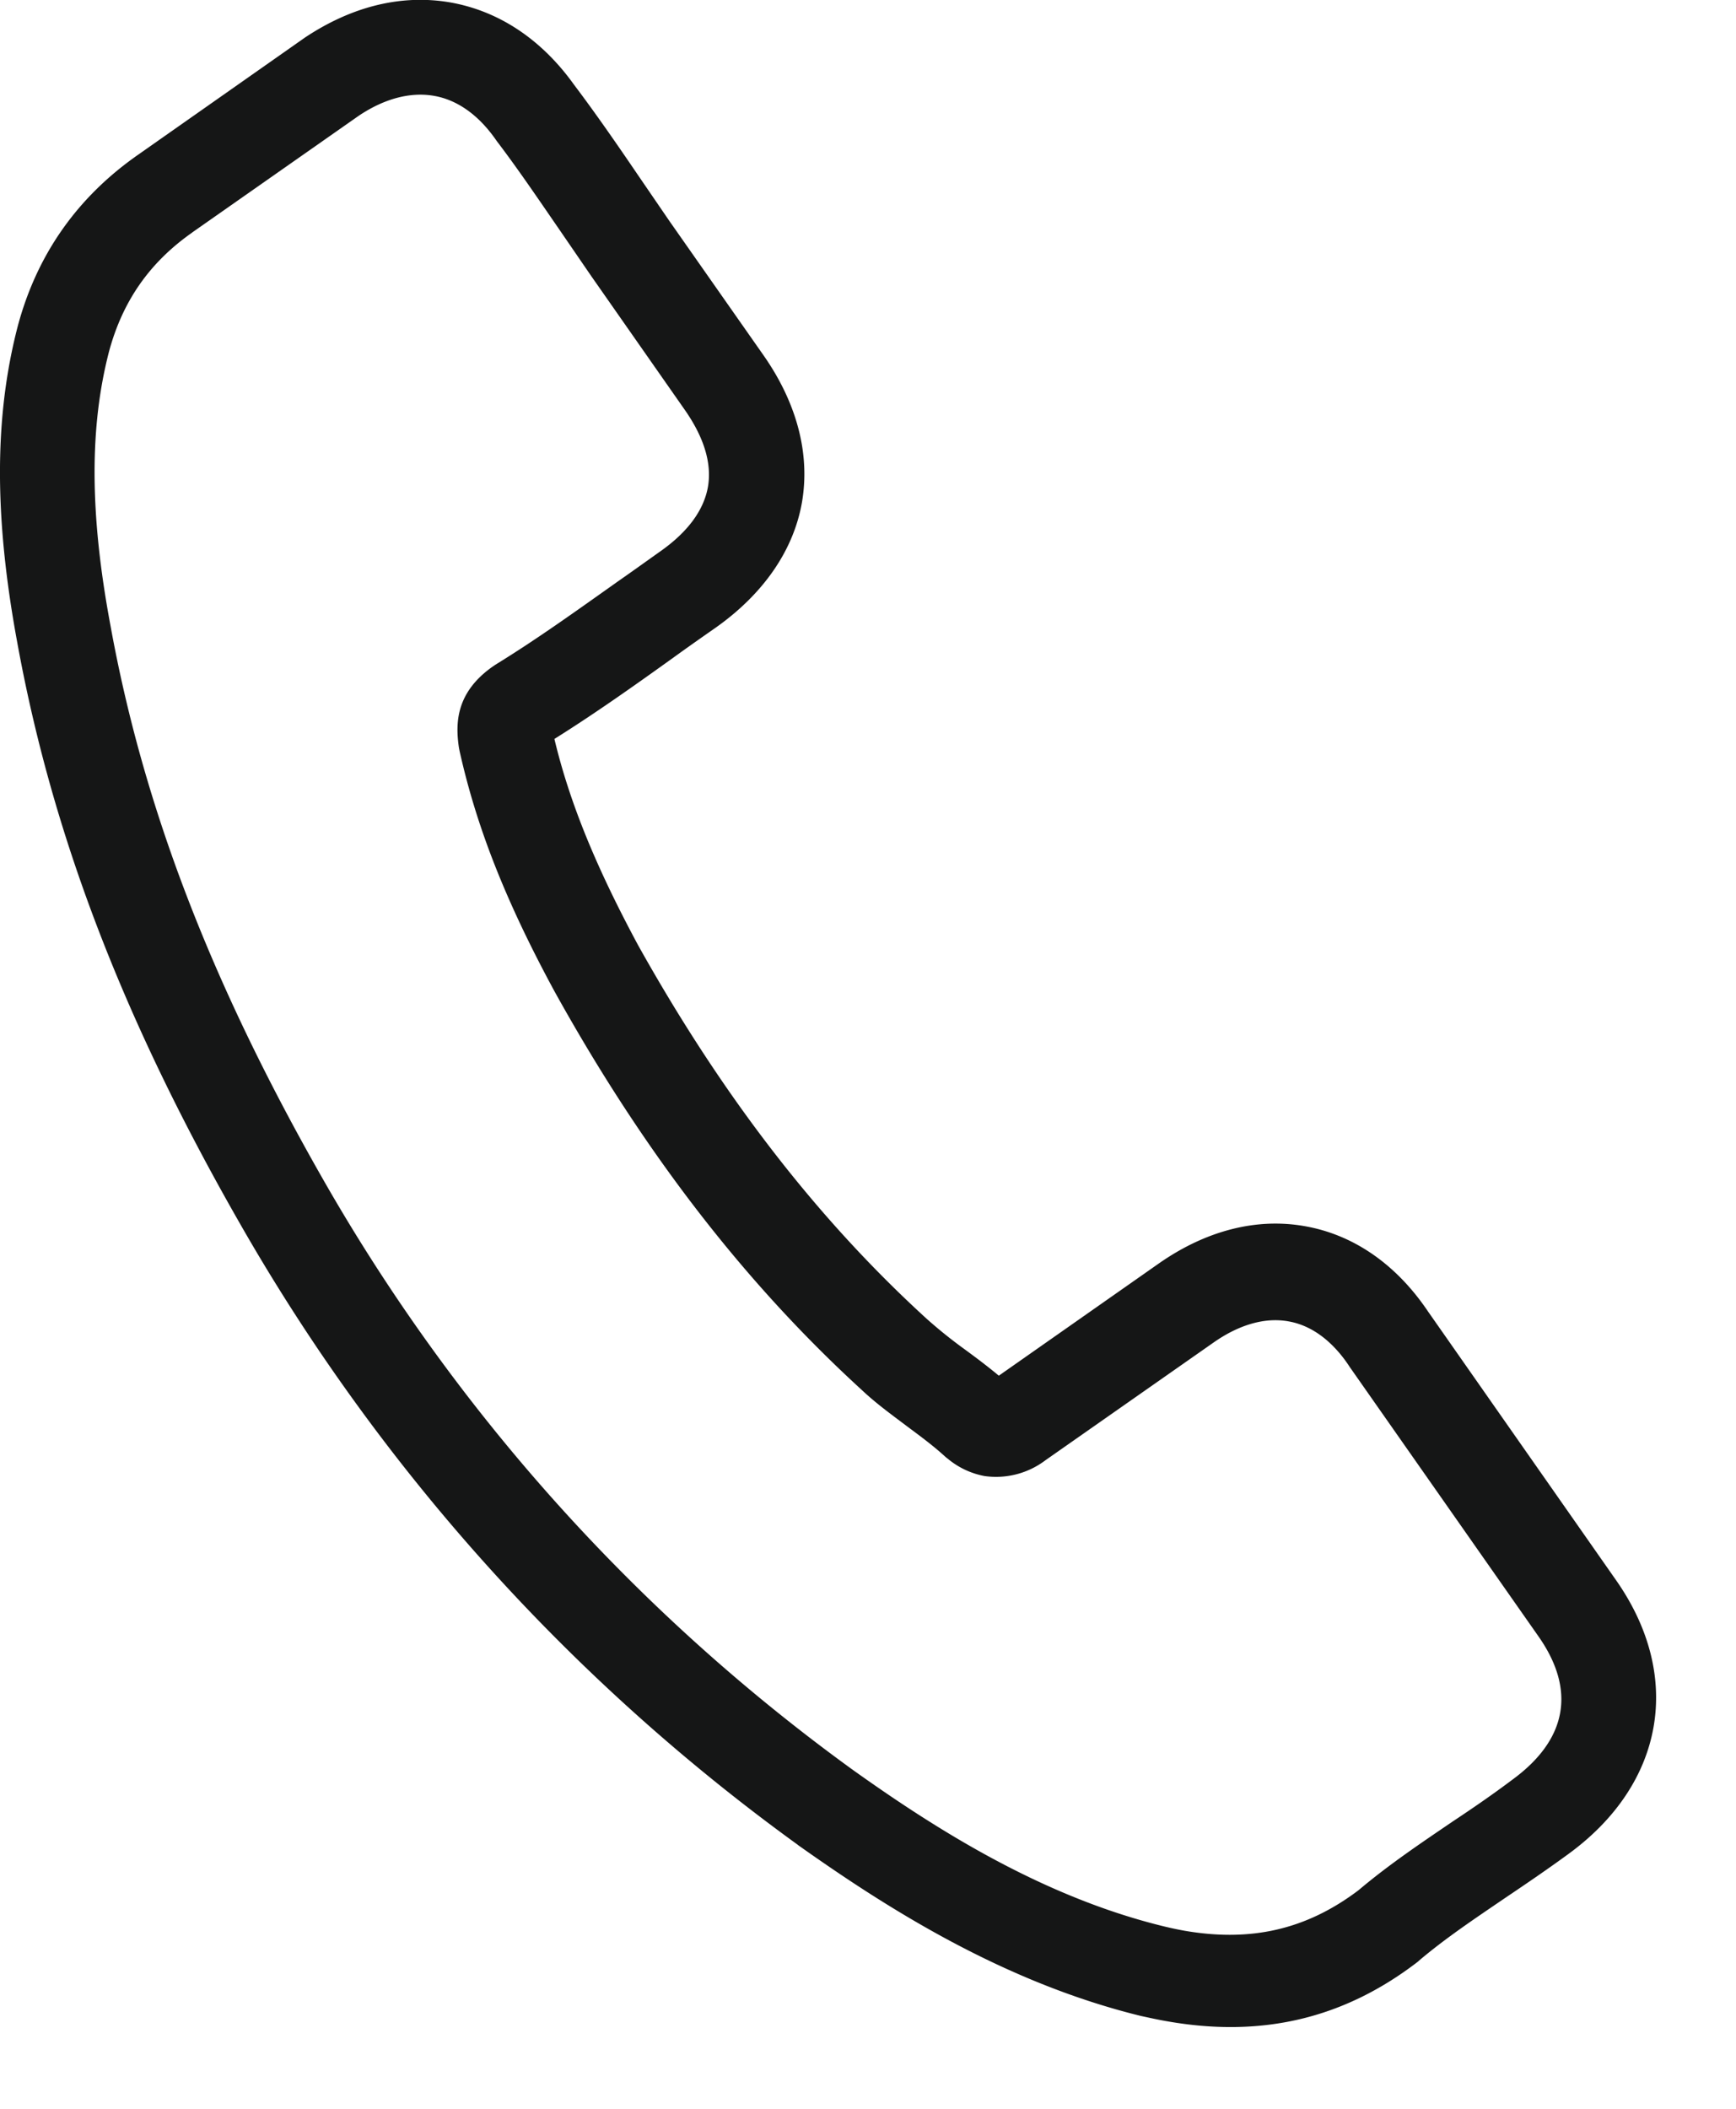 <svg xmlns="http://www.w3.org/2000/svg" width="14" height="17" viewBox="0 0 14 17"><g><g><path fill="#151616" d="M1.55 1.874l1.342-.94c.208-.14.42-.195.61-.161.187.033.361.155.504.364.172.226.33.46.501.708l.262.382.752 1.075c.157.224.221.434.188.624-.034.19-.166.367-.39.523-.111.079-.224.16-.336.238-.336.238-.65.464-.99.673l-.019.013c-.299.21-.302.459-.273.654l.005.026c.136.61.369 1.207.767 1.941.72 1.298 1.534 2.35 2.481 3.215.117.11.246.202.366.293.112.083.215.16.305.243l.03.024a.65.65 0 0 0 .284.13.66.66 0 0 0 .493-.128l1.35-.945c.208-.147.418-.208.608-.174.233.04.398.218.495.368l1.523 2.173c.303.433.23.832-.213 1.155-.153.115-.311.224-.48.336-.251.171-.513.346-.758.553-.42.318-.87.422-1.413.326a2.802 2.802 0 0 1-.159-.034c-.994-.242-1.86-.8-2.503-1.258A15.147 15.147 0 0 1 2.6 9.498C1.7 7.92 1.155 6.501.89 5.038c-.168-.9-.168-1.6-.01-2.207.109-.402.325-.715.671-.957zm4.883 12.998c.7.496 1.645 1.105 2.77 1.38.07.015.136.03.207.042.763.135 1.423-.02 2.018-.475.004-.003.011-.008.015-.013.216-.183.452-.34.7-.509.168-.113.34-.23.508-.353.773-.565.925-1.43.382-2.205l-1.517-2.167c-.256-.38-.6-.618-.992-.687-.392-.07-.8.036-1.178.3l-1.291.905c-.091-.076-.186-.147-.276-.213a3.847 3.847 0 0 1-.304-.244c-.888-.81-1.65-1.798-2.33-3.015-.34-.632-.552-1.15-.674-1.661.335-.21.652-.435.96-.656.109-.079.22-.157.332-.235.39-.273.635-.625.704-1.014.068-.39-.039-.804-.314-1.194L5.4 1.784l-.256-.374c-.166-.244-.34-.496-.514-.726C4.369.319 4.026.09 3.634.02c-.39-.068-.792.028-1.175.283L1.11 1.25c-.49.343-.815.807-.968 1.384-.187.722-.19 1.525-.006 2.528.28 1.55.85 3.045 1.798 4.7a15.938 15.938 0 0 0 4.5 5.01z"/></g></g></svg>